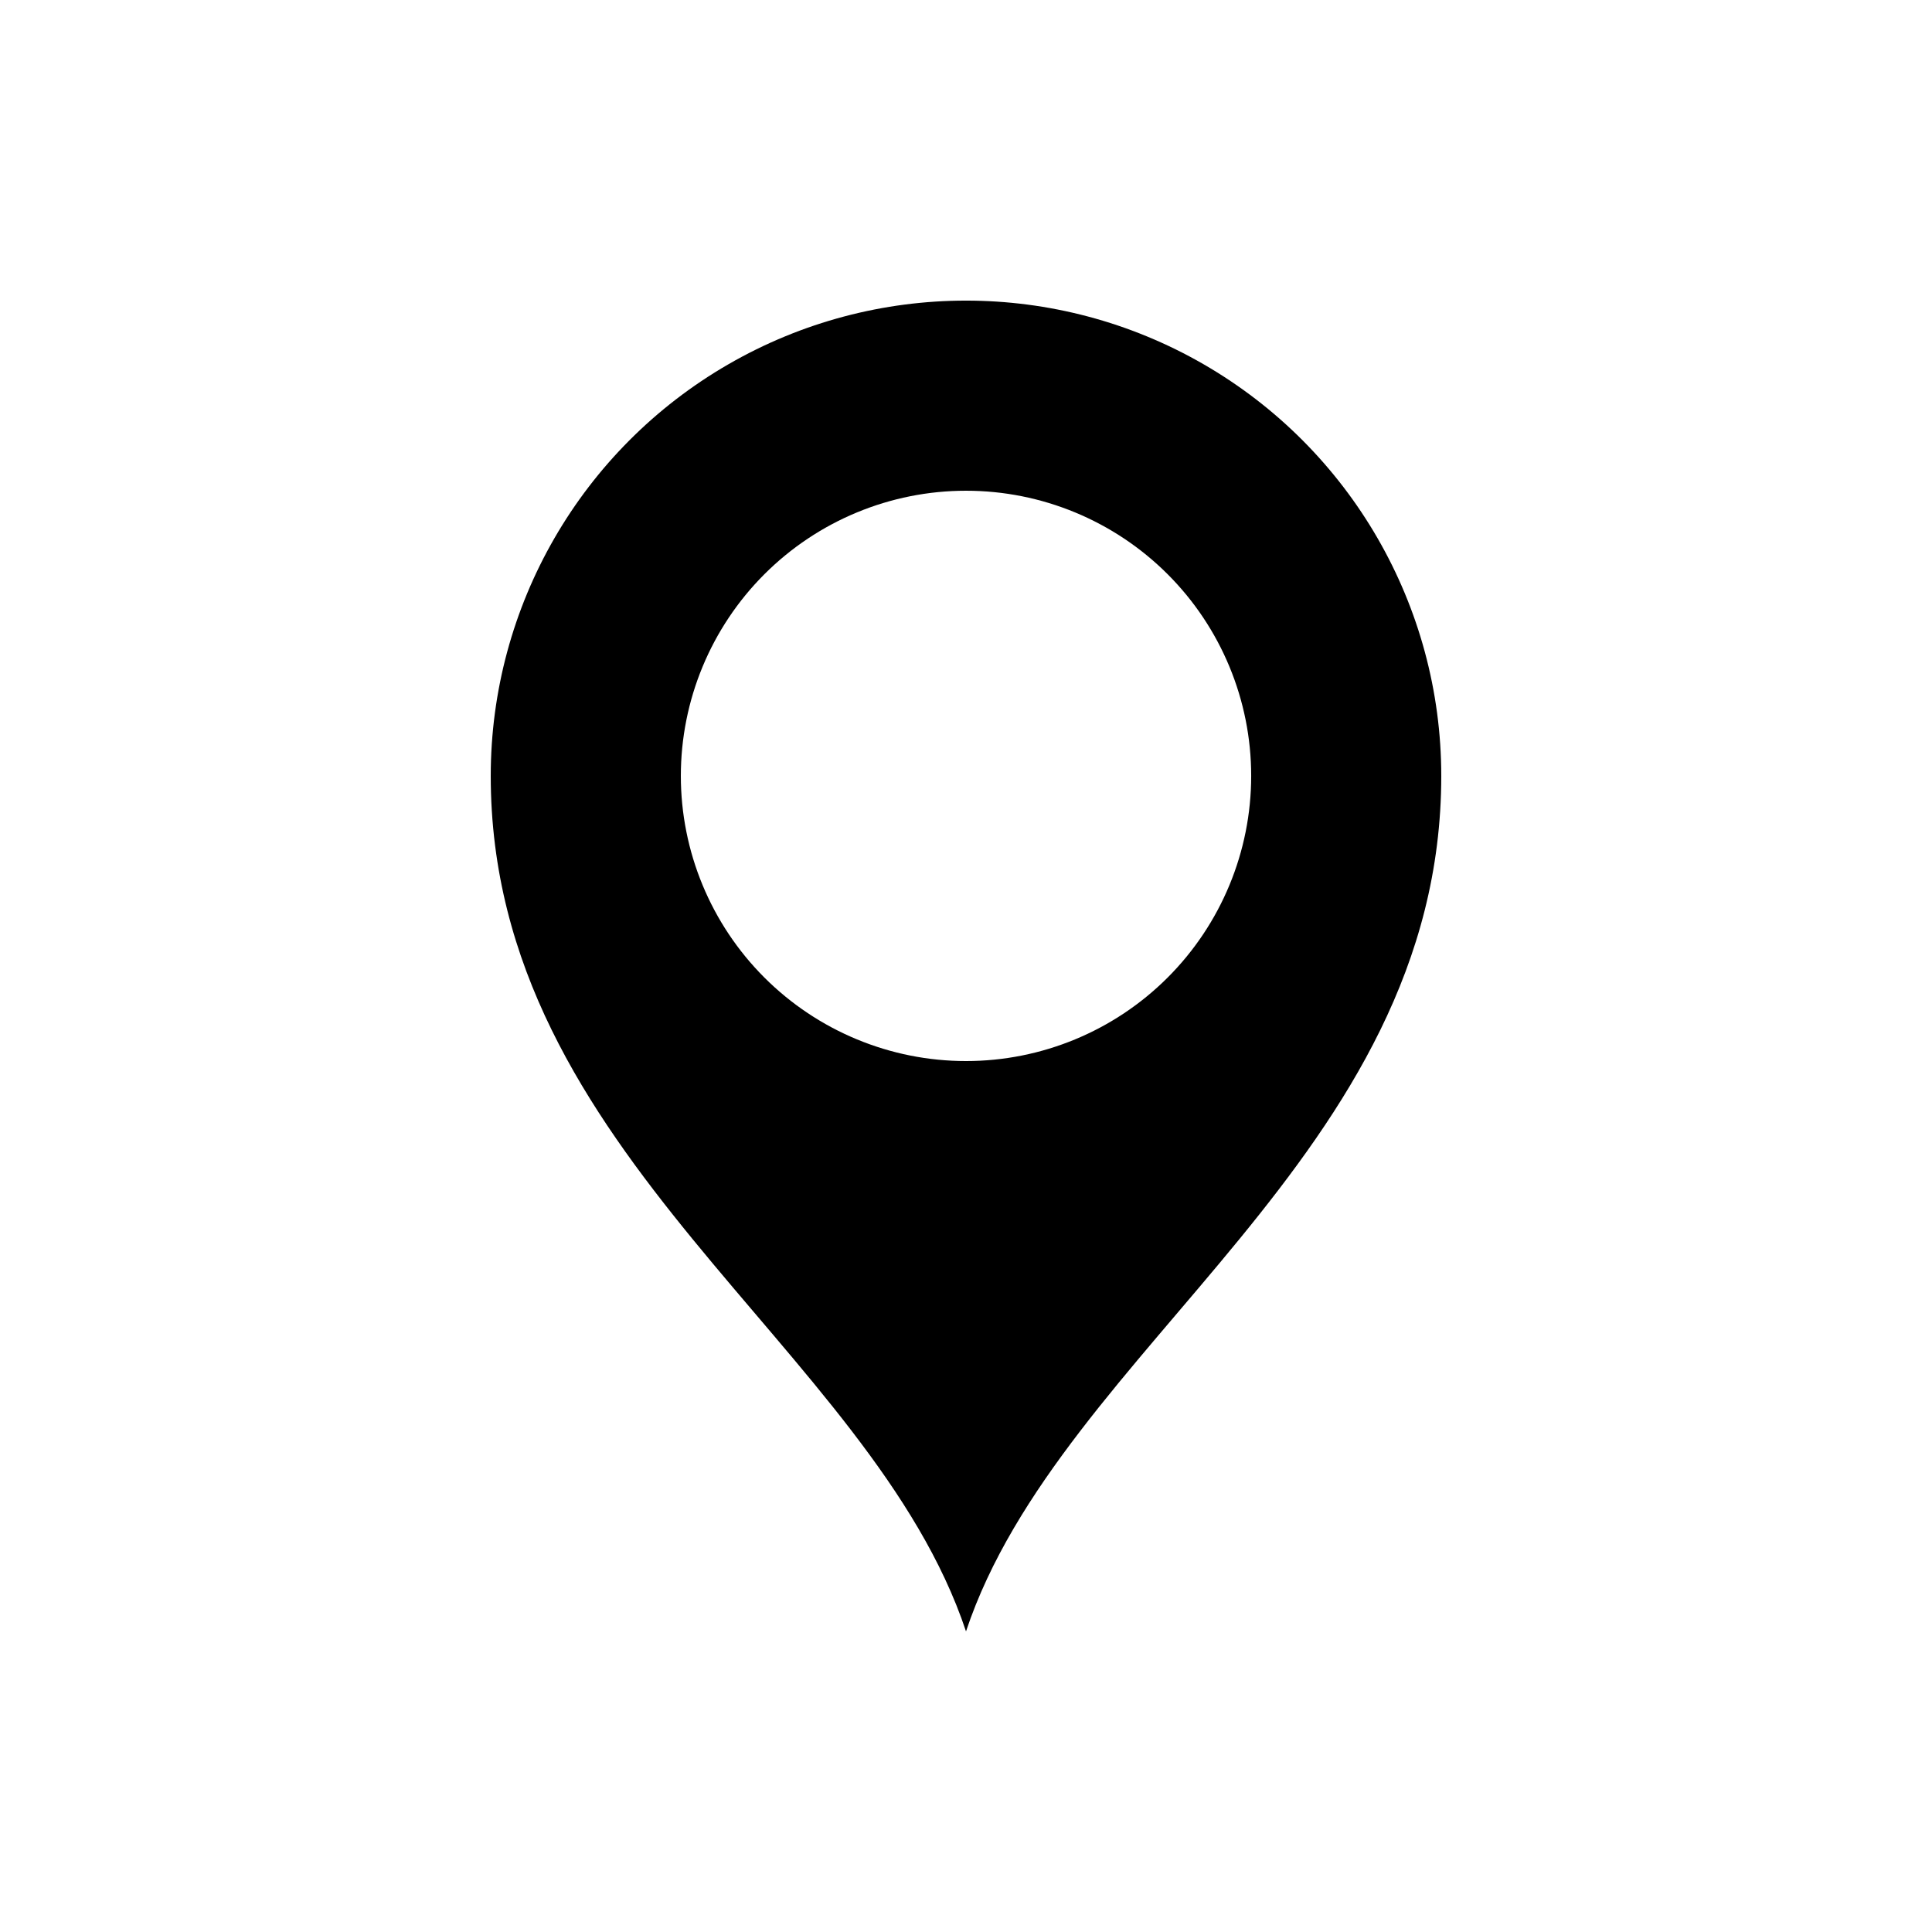 <?xml version="1.0" encoding="UTF-8"?>
<!-- Uploaded to: ICON Repo, www.iconrepo.com, Generator: ICON Repo Mixer Tools -->
<svg fill="#000000" width="800px" height="800px" version="1.1" viewBox="144 144 512 512" xmlns="http://www.w3.org/2000/svg">
 <path d="m525.95 349.62c0-45-24.004-86.578-62.973-109.08-38.973-22.5-86.984-22.5-125.95 0-38.973 22.5-62.977 64.078-62.977 109.08 0 100.76 100.76 151.14 125.95 226.71 25.188-75.57 125.95-125.95 125.95-226.71zm-201.52 0c0-20.043 7.965-39.266 22.137-53.438 14.172-14.172 33.395-22.133 53.438-22.133s39.262 7.961 53.438 22.133c14.172 14.172 22.133 33.395 22.133 53.438 0 20.043-7.961 39.266-22.133 53.438-14.176 14.172-33.395 22.133-53.438 22.133s-39.266-7.961-53.438-22.133c-14.172-14.172-22.137-33.395-22.137-53.438z"/>
</svg>